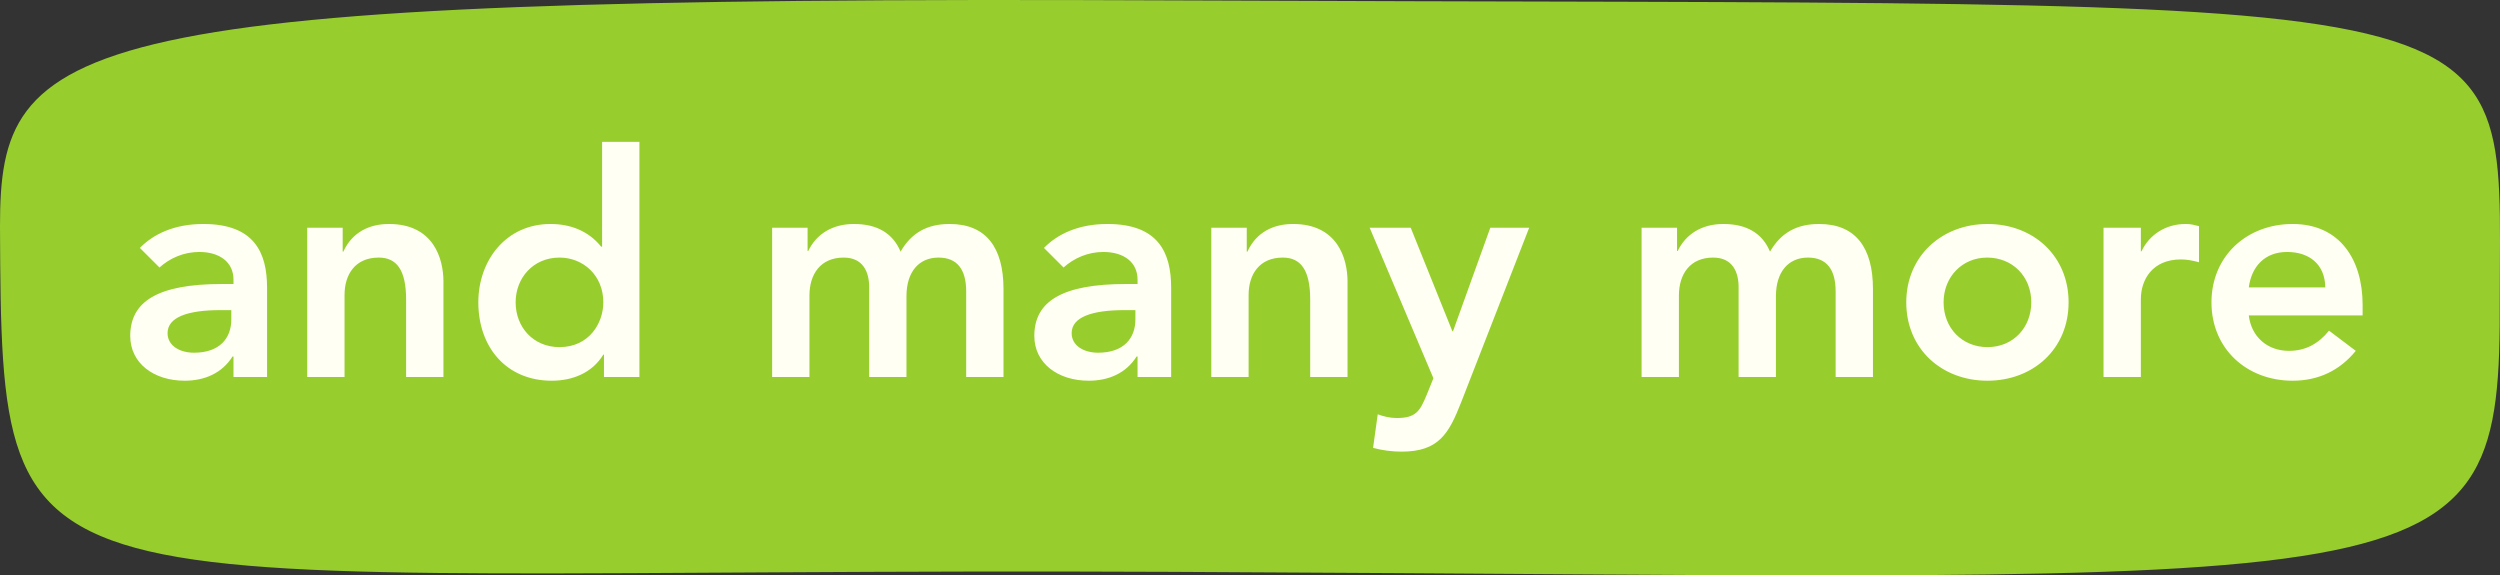 <svg width="126" height="29" viewBox="0 0 126 29" fill="none" xmlns="http://www.w3.org/2000/svg">
<rect x="0" y="0" width="126" height="29" fill="#333333" stroke="none"/>
<path d="M0 11.413C0.098 32.146 0.252 28.539 59.044 28.821C123.737 29.113 126.044 30.655 125.988 15.04C125.988 -1.27 128.52 0.342 58.862 0.019C3.021 -0.233 -8.96771e-06 1.914 0 11.413Z" fill="#97CE2E"/>
<path d="M9.307 19.188C7.755 19.188 6.564 18.31 6.564 16.931C6.564 15.191 7.959 14.314 11.188 14.314H11.768V14.094C11.768 13.217 11.078 12.699 10.044 12.699C9.26 12.699 8.555 13.013 8.038 13.483L7.05 12.496C7.724 11.806 8.774 11.289 10.247 11.289C12.818 11.289 13.46 12.731 13.46 14.502V19H11.768V17.966H11.721C11.188 18.812 10.31 19.188 9.307 19.188ZM11.11 15.63C9.448 15.63 8.445 15.991 8.445 16.79C8.445 17.433 9.072 17.777 9.777 17.777C11.062 17.777 11.658 17.056 11.658 16.101V15.63H11.11ZM17.365 19H15.484V11.477H17.271V12.684H17.302C17.757 11.696 18.619 11.289 19.606 11.289C21.847 11.289 22.349 13.028 22.349 14.188V19H20.468V15.097C20.468 13.593 19.982 12.982 19.089 12.982C17.882 12.982 17.365 13.859 17.365 14.862V19ZM30.346 7.151H32.226V19H30.44V17.872H30.408C29.844 18.796 28.857 19.188 27.807 19.188C25.518 19.188 24.108 17.495 24.108 15.238C24.108 13.107 25.518 11.289 27.744 11.289C28.747 11.289 29.656 11.634 30.299 12.433H30.346V7.151ZM25.988 15.238C25.988 16.492 26.882 17.495 28.198 17.495C29.703 17.495 30.408 16.273 30.408 15.238C30.408 13.875 29.39 12.982 28.198 12.982C26.882 12.982 25.988 14 25.988 15.238ZM40.796 19H38.916V11.477H40.702V12.652H40.734C41.141 11.806 41.94 11.289 43.038 11.289C44.197 11.289 44.997 11.743 45.389 12.684C45.937 11.728 46.736 11.289 47.865 11.289C49.714 11.289 50.576 12.496 50.576 14.565V19H48.696V14.69C48.696 13.577 48.241 12.982 47.301 12.982C46.313 12.982 45.686 13.703 45.686 14.925V19H43.806V14.47C43.806 13.718 43.508 12.982 42.52 12.982C41.361 12.982 40.796 13.812 40.796 14.894V19ZM54.873 19.188C53.321 19.188 52.13 18.31 52.13 16.931C52.13 15.191 53.525 14.314 56.753 14.314H57.333V14.094C57.333 13.217 56.644 12.699 55.609 12.699C54.826 12.699 54.12 13.013 53.603 13.483L52.616 12.496C53.29 11.806 54.34 11.289 55.813 11.289C58.383 11.289 59.026 12.731 59.026 14.502V19H57.333V17.966H57.286C56.753 18.812 55.876 19.188 54.873 19.188ZM56.675 15.63C55.014 15.63 54.011 15.991 54.011 16.79C54.011 17.433 54.638 17.777 55.343 17.777C56.628 17.777 57.224 17.056 57.224 16.101V15.63H56.675ZM62.93 19H61.05V11.477H62.836V12.684H62.868C63.322 11.696 64.184 11.289 65.172 11.289C67.413 11.289 67.915 13.028 67.915 14.188V19H66.034V15.097C66.034 13.593 65.548 12.982 64.654 12.982C63.448 12.982 62.93 13.859 62.93 14.862V19ZM69.031 11.477H71.1L73.2 16.696H73.231L75.112 11.477H77.071L73.639 20.285C73.027 21.837 72.526 22.762 70.645 22.762C70.159 22.762 69.673 22.699 69.203 22.573L69.438 20.881C69.736 20.991 70.065 21.069 70.394 21.069C71.382 21.069 71.57 20.708 71.915 19.878L72.244 19.063L69.031 11.477ZM84.617 19H82.736V11.477H84.523V12.652H84.554C84.962 11.806 85.761 11.289 86.858 11.289C88.018 11.289 88.817 11.743 89.209 12.684C89.758 11.728 90.557 11.289 91.686 11.289C93.535 11.289 94.397 12.496 94.397 14.565V19H92.516V14.69C92.516 13.577 92.062 12.982 91.121 12.982C90.134 12.982 89.507 13.703 89.507 14.925V19H87.626V14.47C87.626 13.718 87.329 12.982 86.341 12.982C85.181 12.982 84.617 13.812 84.617 14.894V19ZM100.167 11.289C102.471 11.289 104.257 12.887 104.257 15.238C104.257 17.589 102.471 19.188 100.167 19.188C97.863 19.188 96.076 17.589 96.076 15.238C96.076 12.903 97.878 11.289 100.167 11.289ZM97.957 15.238C97.957 16.539 98.897 17.495 100.167 17.495C101.483 17.495 102.377 16.492 102.377 15.238C102.377 13.938 101.436 12.982 100.151 12.982C98.897 12.982 97.957 13.953 97.957 15.238ZM106.018 19V11.477H107.899V12.668H107.93C108.338 11.806 109.169 11.289 110.156 11.289C110.438 11.289 110.579 11.336 110.83 11.399V13.217C110.469 13.123 110.203 13.075 109.921 13.075C108.495 13.075 107.899 14.079 107.899 15.082V19H106.018ZM115.549 11.289C117.931 11.289 119.076 13.091 119.076 15.364V15.897H113.339C113.465 16.978 114.28 17.683 115.361 17.683C116.207 17.683 116.85 17.323 117.383 16.665L118.731 17.683C117.916 18.686 116.834 19.188 115.549 19.188C113.245 19.188 111.458 17.589 111.458 15.238C111.458 12.903 113.245 11.289 115.549 11.289ZM113.339 14.486H117.195C117.179 13.311 116.38 12.699 115.267 12.699C114.154 12.699 113.48 13.42 113.339 14.486Z" fill="#FFFFF4"/>
</svg>
